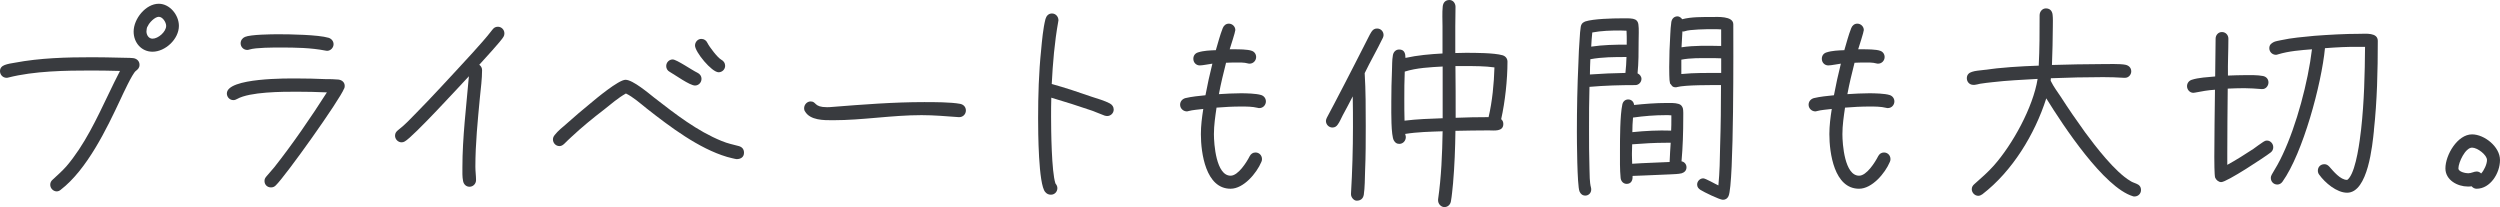 <?xml version="1.0" encoding="UTF-8"?><svg id="_レイヤー_2" xmlns="http://www.w3.org/2000/svg" viewBox="0 0 678.73 56.22"><defs><style>.cls-1{fill:#393b3f;}</style></defs><g id="moji"><path class="cls-1" d="M36.87,19.26c-.94.72-3.53,6.36-4.12,7.62-3.82,8.16-9.11,19.14-16.29,24.66-.29.24-.65.42-1.06.42-.94,0-1.76-.84-1.76-1.8,0-.6.24-1.02.65-1.38,1.29-1.2,2.53-2.28,3.71-3.6,4.94-5.76,8.29-13.02,11.58-19.86,1-2.04,1.94-4.08,3-6.06-2.53-.06-5.06-.12-7.59-.12-7.23,0-15.7.12-22.76,1.92-.18.06-.29.06-.47.06-1,0-1.76-.84-1.76-1.8,0-.9.53-1.38,1.29-1.68.82-.3,1.82-.48,2.65-.6,6.94-1.32,14.17-1.5,21.17-1.5,2.53,0,5,.06,7.47.12,1.18.06,2.41,0,3.59.12.94.12,1.71.78,1.71,1.8,0,.84-.41,1.2-1,1.68ZM41.4,14.04c-3,0-5.12-2.46-5.12-5.46,0-3.48,3.29-7.56,6.82-7.56,3,0,5.47,3.06,5.47,6,0,3.6-3.7,7.02-7.17,7.02ZM43.11,4.56c-1.06,0-2.65,1.62-3,2.58-.24.12-.35,1.08-.35,1.38,0,.96.59,1.98,1.65,1.98,1.53,0,3.7-1.86,3.7-3.48,0-.96-.94-2.46-2-2.46Z"/><path class="cls-1" d="M93.44,24c-1.18,3.12-15.94,23.82-18.58,26.34-.35.36-.76.54-1.29.54-1,0-1.76-.72-1.76-1.74,0-.54.18-.84.53-1.26l2.12-2.46c4.94-6.24,10-13.62,14.29-20.34-2.76-.12-5.47-.18-8.23-.18-3.82,0-12.7,0-16.17,1.98-.35.18-.59.3-1,.3-.94,0-1.76-.78-1.76-1.8,0-4.32,16.82-4.08,18.94-4.08,2.65,0,5.23.06,7.88.18,1.12,0,2.35,0,3.47.12.94.12,1.71.72,1.71,1.74,0,.24-.06.48-.12.66ZM88.79,13.8c-.12,0-.29-.06-.41-.06-4-.78-8.17-.84-12.23-.84-1.88,0-6.7,0-8.41.54-.18.06-.41.12-.59.12-1,0-1.82-.78-1.82-1.8,0-.78.47-1.44,1.18-1.74,1.53-.66,7.23-.72,9.06-.72,3.12,0,10.82.12,13.64.96.76.24,1.35.9,1.35,1.74,0,.96-.82,1.8-1.76,1.8Z"/><path class="cls-1" d="M136.71,9.96c-.65,1.2-5.53,6.42-6.59,7.62.47.36.76.84.76,1.44,0,2.46-.35,4.98-.59,7.44-.59,6.24-1.23,12.54-1.23,18.84,0,1.2.18,2.4.18,3.6,0,1.02-.82,1.8-1.76,1.8s-1.59-.66-1.76-1.56c-.24-1.14-.18-2.52-.18-3.72,0-8.1,1.06-16.56,1.76-24.72-2.41,2.58-15.11,16.44-17.41,17.7-.29.18-.59.24-.88.24-.94,0-1.76-.84-1.76-1.8,0-.72.35-1.14.88-1.56,1.82-1.38,3.47-3.18,5.06-4.8,2.18-2.22,4.29-4.44,6.41-6.72,2.88-3.12,5.82-6.24,8.7-9.42,1.82-2.04,3.71-4.08,5.35-6.24.41-.54.82-.84,1.53-.84.94,0,1.76.78,1.76,1.8,0,.36-.06.6-.23.9Z"/><path class="cls-1" d="M199.99,43.2c-.29,0-2.18-.48-2.59-.6-7.7-2.28-15.47-8.16-21.82-13.14-1.65-1.32-3.76-3.18-5.65-4.08-2.12,1.2-4.06,2.88-5.94,4.38-3.06,2.34-6.06,4.8-8.88,7.44-.71.6-1.29,1.26-1.94,1.86-.41.36-.76.6-1.29.6-1,0-1.76-.84-1.76-1.8,0-.48.18-.84.47-1.2.88-1.14,2.18-2.16,3.29-3.12,2.12-1.92,4.29-3.72,6.47-5.52,1.35-1.14,7.59-6.36,9.47-6.36,2,0,6.35,3.72,7.88,4.92,5.65,4.38,11.58,9,18.23,11.7,1.76.72,2.88.9,4.65,1.38.88.24,1.41.84,1.41,1.8,0,1.2-.88,1.74-2,1.74ZM188.69,23.22c-1.41,0-5.41-2.88-6.88-3.72-.59-.3-.94-.9-.94-1.56,0-1.02.82-1.8,1.76-1.8,1.06,0,5.29,2.94,6.7,3.6.65.3,1.12.9,1.12,1.68,0,.96-.76,1.8-1.76,1.8ZM195.1,19.62c-1.88,0-6.41-5.52-6.41-7.26,0-.96.76-1.8,1.71-1.8.76,0,1.35.42,1.65,1.08.53,1.08,2.76,4.02,3.76,4.56.65.36,1.06.9,1.06,1.68,0,.96-.82,1.74-1.76,1.74Z"/><path class="cls-1" d="M260.49,31.8h-.24c-3.35-.24-6.7-.54-10.06-.54-8.06,0-16,1.38-23.99,1.38h-.12c-2.35,0-6.12.06-7.53-2.4-.18-.24-.24-.54-.24-.84,0-1.02.82-1.86,1.76-1.86,1.65,0,.82,1.56,4.41,1.56.47,0,.88,0,1.35-.06,8.35-.66,16.7-1.32,25.11-1.32,2.65,0,7.23,0,9.76.48.88.18,1.53.84,1.53,1.8,0,1.02-.82,1.8-1.76,1.8Z"/><path class="cls-1" d="M300.59,31.5c-.18,0-.53-.06-.71-.12l-3.35-1.32c-3.71-1.26-7.41-2.46-11.11-3.54-.06,1.74-.06,3.48-.06,5.22,0,3.54.12,14.88,1.18,18.06.29.36.53.78.53,1.26,0,1.02-.76,1.8-1.76,1.8-.65,0-1.12-.24-1.53-.72-1.88-2.04-1.94-16.56-1.94-20.04,0-6.18.18-12.36.82-18.54.24-2.58.53-5.88,1.18-8.4.24-.84.82-1.5,1.76-1.5,1,0,1.76.84,1.76,1.86,0,.12-.06.24-.06.36-1,5.58-1.47,11.22-1.76,16.92,3.65,1.02,7.29,2.22,10.88,3.48,1.35.42,3.7,1.14,4.88,1.8.65.36,1.06.9,1.06,1.68,0,.96-.82,1.74-1.76,1.74Z"/><path class="cls-1" d="M341.93,29.34c-.18,0-.29,0-.47-.06-1.47-.36-3.06-.36-4.53-.36-2.23,0-4.41.12-6.65.3-.35,2.4-.71,4.8-.71,7.2,0,2.7.59,11.28,4.53,11.28,2.06,0,4.35-3.66,5.17-5.28.35-.66.88-1.02,1.59-1.02,1,0,1.76.78,1.76,1.8,0,.3-.06.54-.18.78-1.29,3.06-4.82,7.26-8.35,7.26-6.76,0-8.06-9.72-8.06-14.82,0-2.28.29-4.56.65-6.84-1.35.18-2.82.24-4.12.6-.12.06-.24.06-.35.06-.94,0-1.82-.78-1.82-1.8,0-.9.59-1.56,1.41-1.8,1.76-.42,3.71-.6,5.47-.78.53-2.88,1.18-5.76,1.88-8.58-.94.12-2.65.48-3.41.48-1,0-1.76-.78-1.76-1.8,0-.84.47-1.5,1.29-1.74,1.47-.48,3.29-.54,4.82-.6.59-1.98,1.12-4.08,1.88-6,.29-.72.88-1.2,1.65-1.2.94,0,1.76.78,1.76,1.74,0,.48-1.29,4.44-1.53,5.22h1.18c1.18,0,3.76,0,4.82.42.71.24,1.18.9,1.18,1.68,0,.96-.76,1.8-1.76,1.8-.18,0-.29,0-.47-.06-1.06-.3-2.23-.24-3.29-.24-.88,0-1.76,0-2.65.06-.71,2.82-1.41,5.64-1.94,8.52,2-.12,3.94-.24,5.94-.24,1.41,0,4.23.06,5.53.48.76.24,1.29.9,1.29,1.74,0,.96-.76,1.8-1.76,1.8Z"/><path class="cls-1" d="M375.38,10.38c-1.53,3.18-3.35,6.3-4.88,9.48.29,4.74.29,9.54.29,14.34,0,4.08,0,8.16-.18,12.24-.06,1.98-.06,4.5-.35,6.42-.18,1.08-.88,1.62-1.94,1.62-.82,0-1.59-1.02-1.53-1.8v-.18c.35-6,.53-12.06.53-18.06,0-2.76,0-5.52-.06-8.28-.88,1.74-1.82,3.48-2.76,5.22-.41.78-.76,1.68-1.29,2.4-.35.54-.82.84-1.47.84-.94,0-1.76-.78-1.76-1.8,0-.3.12-.54.24-.84l2-3.78c1.88-3.54,3.7-7.14,5.53-10.68l3-5.88c.53-.96,1-2.1,1.59-3,.41-.6.82-.9,1.53-.9,1,0,1.76.78,1.76,1.8,0,.3-.12.54-.23.84ZM407.55,32.34c.41.36.59.78.59,1.32,0,2.16-2.59,1.74-3.94,1.74-3,0-6.06.06-9.06.12-.06,4.74-.24,9.54-.65,14.28-.18,1.62-.29,3.3-.59,4.92-.18.9-.88,1.5-1.76,1.5-.94,0-1.71-.9-1.71-1.8v-.3c.88-6.12,1.12-12.3,1.23-18.48-3.35.12-6.82.18-10.17.72l.06.24c.06.18.12.42.12.6,0,1.02-.76,1.86-1.76,1.86-.71,0-1.12-.3-1.47-.9-.82-1.26-.71-8.1-.71-9.54v-1.08c0-2.82.06-5.58.18-8.4.06-1.32,0-2.76.24-4.08.12-.9.76-1.62,1.71-1.62,1.47,0,1.71,1.14,1.71,2.28,3.29-.72,6.7-1.02,10.06-1.2v-7.32c0-1.8-.12-3.66.06-5.46.12-1.08.76-1.74,1.82-1.74,1,0,1.65.9,1.65,1.86,0,1.8-.06,3.54-.06,5.34v7.2c.94,0,1.88-.06,2.82-.06,2.47,0,7.7,0,10,.66.82.24,1.35.9,1.35,1.74,0,4.86-.65,10.92-1.71,15.6ZM391.67,25.62v-7.56c-3.29.18-7.12.36-10.29,1.38-.12,2.52-.12,4.98-.12,7.5,0,1.92,0,3.9.06,5.82,3.41-.42,6.88-.54,10.35-.66v-6.48ZM397.79,17.94h-2.65c.06,4.68.06,9.36.06,14.04,3-.12,5.94-.18,8.94-.18,1-4.26,1.47-9.12,1.59-13.5-2.59-.36-5.29-.36-7.94-.36Z"/><path class="cls-1" d="M444,23.1c-4.12,0-8.35.12-12.47.48-.12,3.78-.12,7.56-.12,11.28s0,7.32.12,10.92c.06,1.62,0,3.6.41,5.16.06.18.06.36.06.54,0,.9-.71,1.62-1.59,1.62-.76,0-1.29-.42-1.59-1.14-.65-1.62-.71-13.98-.71-16.2,0-6.18.12-12.42.41-18.6.06-2.28.18-4.5.35-6.78.06-1.02.12-2.1.29-3.12.12-.66.41-1.08,1-1.32l.06-.06c.06,0,.12,0,.18-.06,2.23-.72,7.41-.84,9.82-.84,1,0,2.12-.06,3.12.12.88.18,1.35.66,1.47,1.56.18,1.08.06,3.3.06,4.44,0,2.94,0,5.94-.29,8.82.59.24,1.06.84,1.06,1.5,0,.9-.76,1.68-1.65,1.68ZM431.77,16.08c-.06,1.38-.12,2.76-.12,4.14,3.23-.24,6.41-.36,9.64-.42.18-1.44.23-2.88.29-4.32-3.23,0-6.65,0-9.82.6ZM441.65,11.34c0-1.02,0-1.98-.06-3-.59,0-1.12-.06-1.71-.06-2.47,0-5.12.06-7.59.54-.12,1.26-.24,2.58-.29,3.84,3.18-.48,6.47-.54,9.64-.54v-.78ZM456.59,47.04c-.94.24-2.18.24-3.18.3l-7.06.3-3.12.12v.36c0,1.02-.53,1.8-1.59,1.8-.88,0-1.53-.66-1.65-1.56-.24-2.4-.18-4.98-.18-7.44,0-3.18,0-9.6.65-12.6.18-.78.76-1.32,1.59-1.32.88,0,1.53.66,1.59,1.5,2.88-.3,5.88-.54,8.76-.54,1.06,0,2.29-.06,3.29.24.65.18.94.54,1.18,1.14.18.42.12,2.22.12,2.7,0,3.9-.12,7.86-.47,11.76.76.12,1.35.78,1.35,1.62s-.53,1.38-1.29,1.62ZM452.29,38.76c-3.06,0-6.12.18-9.17.42,0,.78-.06,1.62-.06,2.4v.6c0,.72.06,1.5.06,2.28,3.41-.24,6.76-.3,10.17-.48.06-1.74.18-3.48.29-5.22h-1.29ZM452.23,31.26c-2.94,0-5.94.24-8.88.66-.12,1.32-.18,2.64-.18,3.96,3.47-.36,7.06-.54,10.53-.42.06-1.02.06-2.1.06-3.12v-1.02c-.47-.06-1-.06-1.53-.06ZM469.29,53.22c-.29.66-.82,1.02-1.53,1.02-.88,0-5.18-2.1-6.12-2.7-.53-.36-.88-.78-.88-1.44,0-.9.76-1.68,1.65-1.68.65,0,3.29,1.56,4.12,1.92.35-3.54.41-7.14.47-10.68.18-5.52.24-11.04.24-16.56-2.47,0-9.7-.06-11.94.54-.12.06-.24.06-.35.06-1.12,0-1.12-.72-1.53-1.02l-.06-.3v-.12c-.18-.18-.18-3.6-.18-4.08,0-2.94.12-5.88.29-8.82.06-1.14.12-2.34.29-3.42.18-.9.76-1.5,1.71-1.5.47,0,1,.42,1.23.78,2.53-.66,5.47-.6,8.12-.6,1.29,0,5.76-.36,5.76,1.98,0,4.56.23,43.32-1.29,46.62ZM467.29,15.84c-1.06-.06-2.12-.06-3.18-.06-2.47,0-5.17-.06-7.64.42v3.9c3.59-.36,7.23-.3,10.82-.3v-3.96ZM467.29,7.98c-.82-.06-1.59-.06-2.41-.06-1.53,0-6.12.06-7.41.54-.29.12-.41.12-.71.06l-.24,4.32c3.53-.54,7.23-.42,10.76-.36v-4.5Z"/><path class="cls-1" d="M512.56,29.34c-.18,0-.29,0-.47-.06-1.47-.36-3.06-.36-4.53-.36-2.23,0-4.41.12-6.65.3-.35,2.4-.71,4.8-.71,7.2,0,2.7.59,11.28,4.53,11.28,2.06,0,4.35-3.66,5.17-5.28.35-.66.88-1.02,1.59-1.02,1,0,1.76.78,1.76,1.8,0,.3-.06.54-.18.78-1.29,3.06-4.82,7.26-8.35,7.26-6.76,0-8.06-9.72-8.06-14.82,0-2.28.29-4.56.65-6.84-1.35.18-2.82.24-4.12.6-.12.06-.24.06-.35.06-.94,0-1.82-.78-1.82-1.8,0-.9.59-1.56,1.41-1.8,1.76-.42,3.71-.6,5.47-.78.53-2.88,1.18-5.76,1.88-8.58-.94.12-2.65.48-3.41.48-1,0-1.76-.78-1.76-1.8,0-.84.47-1.5,1.29-1.74,1.47-.48,3.29-.54,4.82-.6.59-1.98,1.12-4.08,1.88-6,.29-.72.88-1.2,1.65-1.2.94,0,1.76.78,1.76,1.74,0,.48-1.29,4.44-1.53,5.22h1.18c1.18,0,3.76,0,4.82.42.71.24,1.18.9,1.18,1.68,0,.96-.76,1.8-1.76,1.8-.18,0-.29,0-.47-.06-1.06-.3-2.23-.24-3.29-.24-.88,0-1.76,0-2.65.06-.71,2.82-1.41,5.64-1.94,8.52,2-.12,3.94-.24,5.94-.24,1.41,0,4.23.06,5.53.48.76.24,1.29.9,1.29,1.74,0,.96-.76,1.8-1.76,1.8Z"/><path class="cls-1" d="M579.48,53.34c-.18,0-.24,0-.41-.06-7.88-2.4-18.88-19.08-23.52-26.58-3.12,9.78-9.23,19.8-17.35,26.04-.35.24-.71.42-1.12.42-.94,0-1.76-.84-1.76-1.8,0-.6.29-1.02.71-1.38,1.88-1.68,3.65-3.18,5.29-5.04,5.06-5.7,10.64-15.78,11.88-23.52-4.12.24-8.29.42-12.35.9-1.12.12-2.18.24-3.29.42-.47.12-1,.24-1.47.3h-.35c-1,0-1.76-.78-1.76-1.8,0-.96.59-1.5,1.41-1.74.88-.3,2-.36,2.94-.48,5.06-.72,10.11-1.02,15.17-1.2.24-4.56.24-9.12.24-13.68,0-.96.71-1.86,1.71-1.86,1.06,0,1.71.66,1.82,1.74.12,1.02.06,2.16.06,3.18,0,3.48-.12,6.96-.24,10.44,4.47-.12,9-.24,13.47-.24,1.53,0,5.06-.12,6.47.18.88.18,1.59.78,1.59,1.8,0,.96-.82,1.8-1.76,1.74h-.24c-1.88-.12-3.76-.18-5.65-.18-4.7,0-9.47.12-14.17.3,0,.24-.06.42-.06.66l.12.24c.71,1.44,1.71,2.76,2.59,4.08,2.12,3.3,4.35,6.54,6.65,9.72,2.88,3.9,8.12,10.74,12.29,13.2.53.36,1.06.48,1.59.72.76.3,1.29.78,1.29,1.74s-.76,1.74-1.76,1.74Z"/><path class="cls-1" d="M616.46,41.4c-1.53,1.2-11.88,8.04-13.41,8.04-.71,0-1.35-.54-1.65-1.2-.23-.6-.23-4.92-.23-5.64,0-6.06.12-12.18.18-18.24-1.88.12-3.59.42-5.41.78-.12,0-.35.06-.47.06-.94,0-1.71-.84-1.71-1.8,0-.84.53-1.5,1.29-1.74,1.82-.6,4.41-.72,6.35-.9,0-3.42.12-6.84.12-10.26,0-.96.71-1.8,1.71-1.8s1.76.78,1.76,1.8c0,3.36-.18,6.66-.12,10.02,1.53-.06,3.12-.12,4.65-.12s3.35-.06,4.88.24c.88.18,1.47.84,1.47,1.74,0,.96-.76,1.86-1.71,1.8h-.23c-1.53-.12-3.12-.24-4.65-.24s-3,.06-4.47.12c-.06,5.88-.12,11.82-.12,17.7v3c2.41-1.32,4.76-2.82,7.06-4.32.94-.66,1.76-1.32,2.71-1.92.29-.18.59-.36,1-.36.94,0,1.71.84,1.71,1.8,0,.6-.24,1.08-.71,1.44ZM644.51,35.4c-.41,3.84-1.59,16.92-7.29,16.92-2.82,0-6-2.7-7.59-4.92-.23-.3-.35-.66-.35-1.08,0-1.02.76-1.74,1.76-1.74.59,0,.94.24,1.35.66,1.12,1.26,3,3.6,4.82,3.6.12,0,.53-.42.59-.54,1.94-2.52,2.88-10.2,3.23-13.26.82-7.38,1-14.88,1.06-22.32h-1.41c-3.18-.06-6.29.12-9.47.36-.94,9.78-6,28.5-11.53,36.24-.35.48-.82.78-1.41.78-1,0-1.76-.78-1.76-1.8,0-.36.12-.66.29-.96,1.06-1.74,2.06-3.48,2.94-5.4,3.76-7.98,6.88-19.68,7.94-28.56-3.06.24-6.29.48-9.23,1.38-.18.06-.35.12-.53.12-1,0-1.82-.78-1.82-1.8,0-.9.53-1.32,1.23-1.68.53-.24,1.35-.36,1.88-.48,3-.66,6.12-.9,9.17-1.2,4.06-.3,8.17-.54,12.29-.54,1.53,0,4.88-.42,4.88,1.92,0,8.1-.18,16.26-1.06,24.3Z"/><path class="cls-1" d="M672.38,51.24c-.53,0-1-.24-1.35-.66-.35.06-.71.06-1.06.06-2.76,0-6.06-1.74-6.06-4.92,0-3.66,3.29-9.24,7.23-9.24,3.35,0,7.59,3.36,7.59,6.96s-2.65,7.8-6.35,7.8ZM671.14,40.08c-1.82,0-3.7,4.02-3.7,5.64,0,.96,2,1.32,2.65,1.32.88,0,1.59-.48,2.29-.48.47,0,.88.18,1.23.54.76-.78,1.59-2.52,1.59-3.66,0-1.38-2.59-3.36-4.06-3.36Z"/></g></svg>